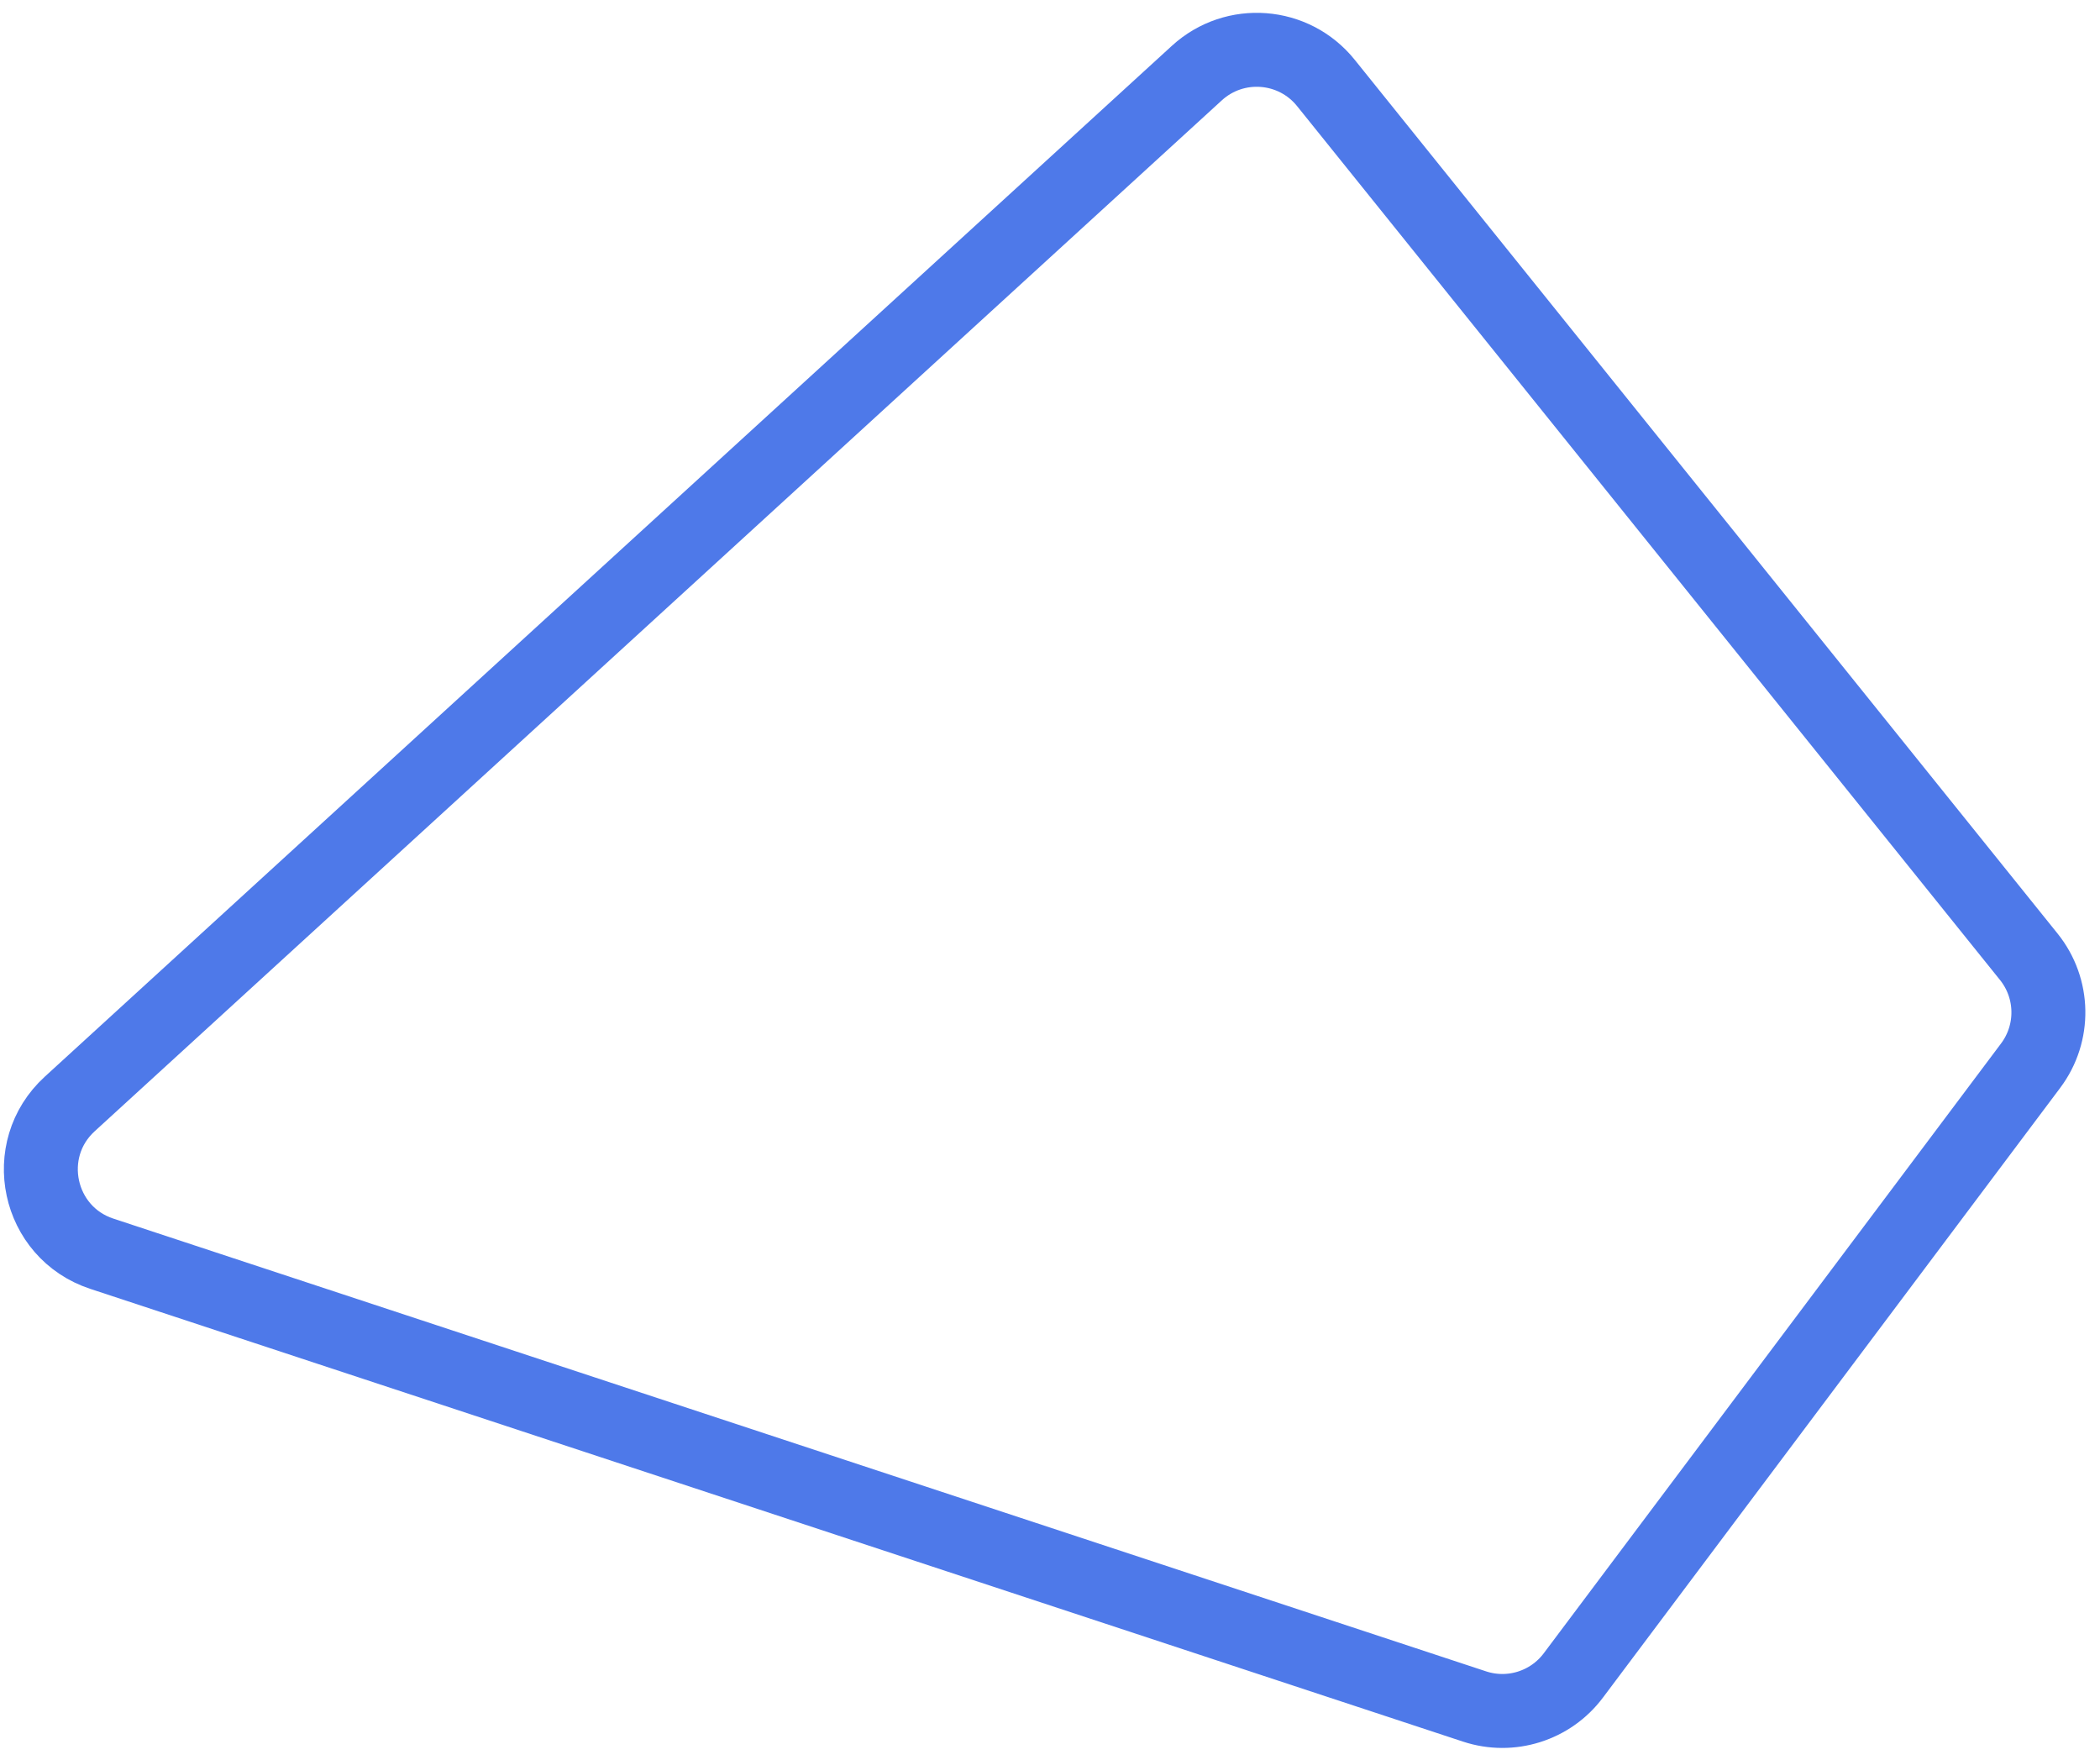 <svg width="142" height="119" viewBox="0 0 142 119" fill="none" xmlns="http://www.w3.org/2000/svg">
<path d="M89.655 5.607L137.185 64.689C138.904 66.826 138.956 69.856 137.31 72.05L106.387 113.28C104.842 115.341 102.154 116.185 99.708 115.378L6.885 84.767C2.529 83.331 1.33 77.737 4.715 74.641L80.931 4.94C83.486 2.603 87.484 2.908 89.655 5.607Z" stroke="#4E79E9" stroke-width="5"/>
</svg>
